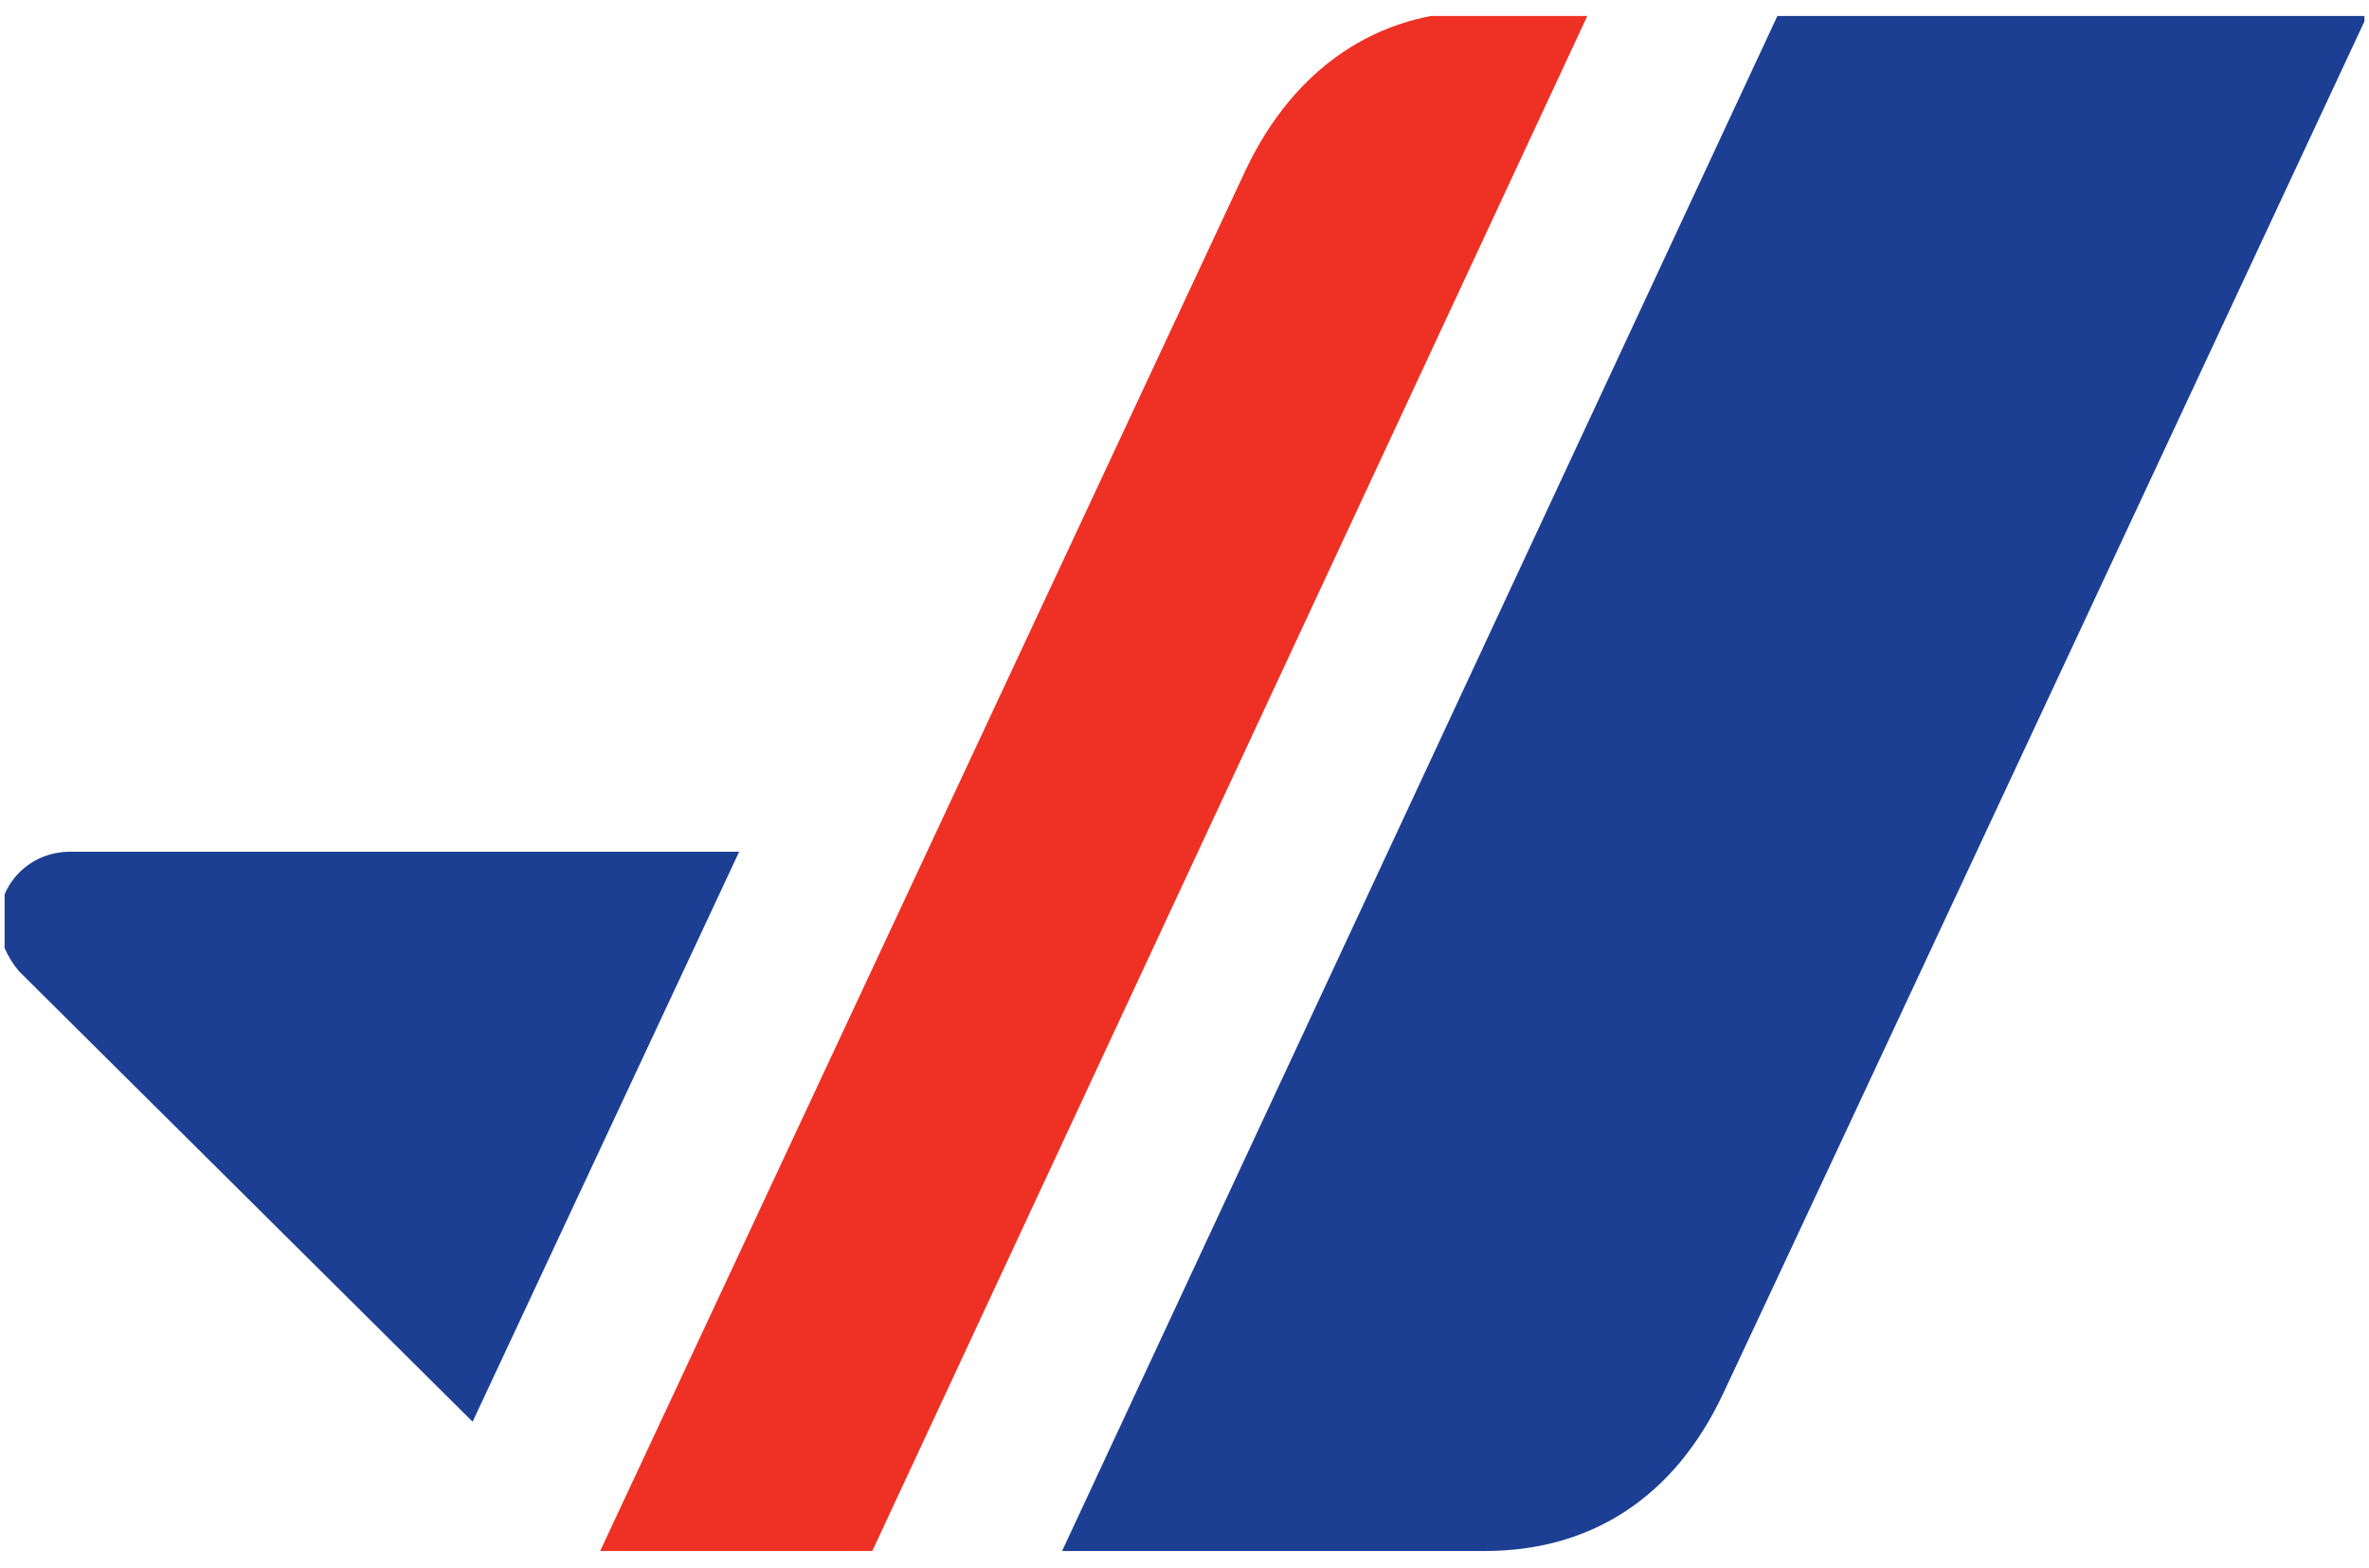 <svg width="74" height="49" viewBox="0 0 74 49" fill="none" xmlns="http://www.w3.org/2000/svg">
<g clip-path="url(#clip0_1037_3298)">
<path d="M74.01 0.35H55.589L33.176 48.457H46.373C49.74 48.457 52.31 46.748 53.813 43.565C55.319 40.382 74.006 0.35 74.006 0.35" fill="#1C3F94"/>
<path d="M49.651 0.35L27.247 48.457H18.747L38.94 5.25C40.443 2.133 43.009 0.35 46.284 0.35H49.648H49.651Z" fill="#EE3124"/>
<path d="M23.089 26.61H2.187C0.942 26.61 -0.032 27.588 -0.032 28.81C-0.032 29.36 0.233 29.914 0.592 30.343L14.763 44.418L23.089 26.61Z" fill="#1C3F94"/>
</g>
<defs>
<clipPath id="clip0_1037_3298">
<rect width="73.714" height="48" fill="white" transform="translate(0.143 0.5)"/>
</clipPath>
</defs>
</svg>
